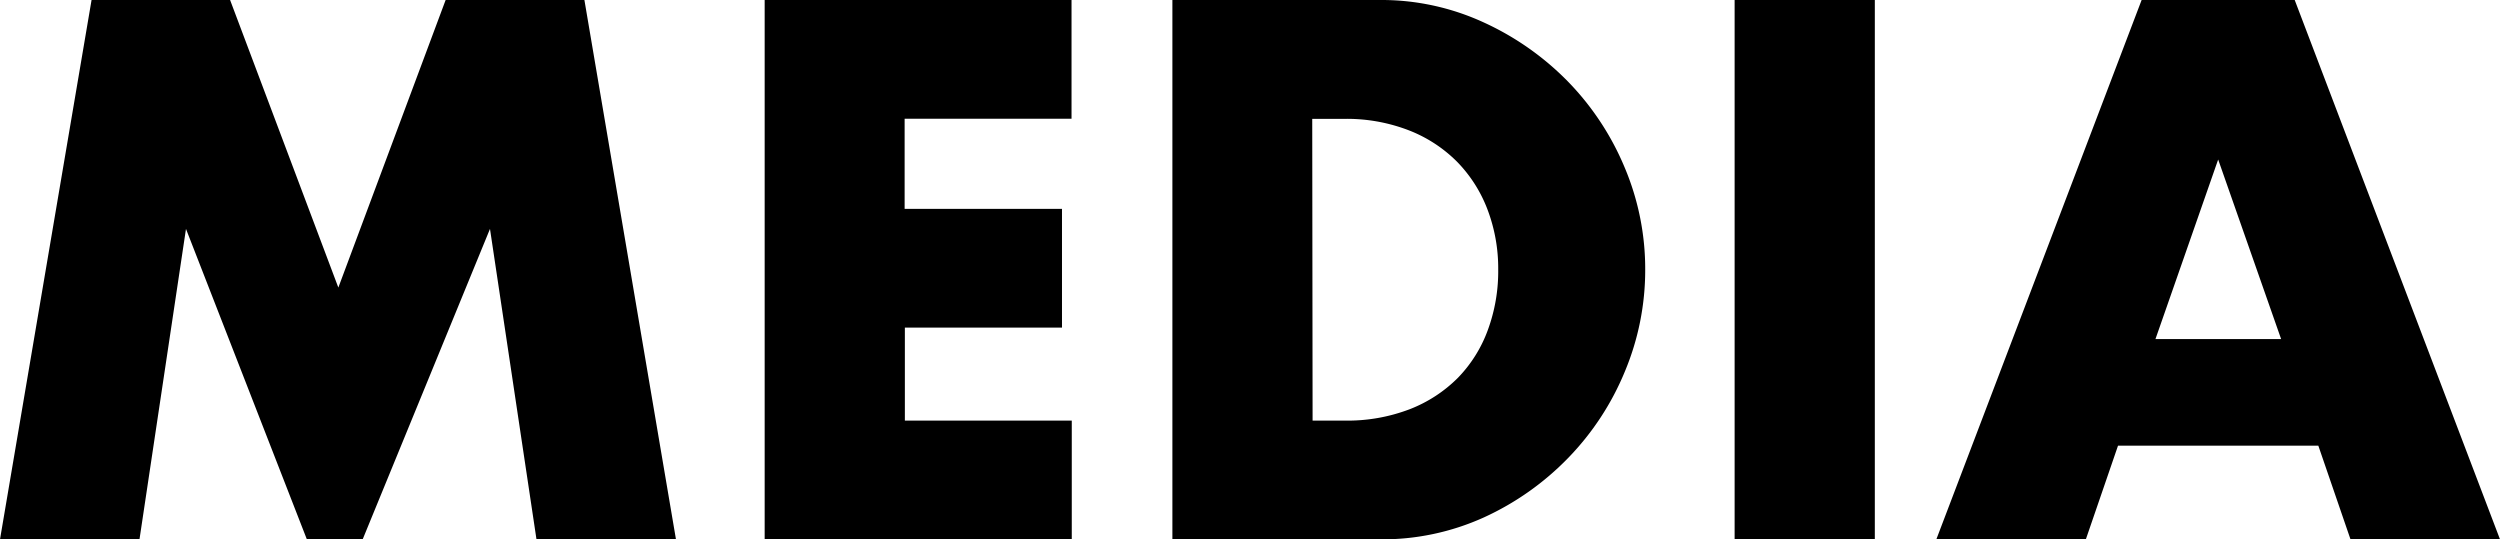 <svg xmlns="http://www.w3.org/2000/svg" width="41.94" height="9.048" viewBox="0 0 41.94 9.048"><path d="M.54,0,2.076-9.048H4.4L6.216-4.224l1.8-4.824h2.328L11.88,0H9.54L8.76-5.208,6.624,0H5.688L3.66-5.208,2.88,0ZM18.516-7.056h-2.8v1.512h2.64v1.992H15.72v1.56h2.8V0H13.368V-9.048h5.148ZM22.56-1.992h.54a2.921,2.921,0,0,0,1.092-.192A2.332,2.332,0,0,0,25-2.712a2.261,2.261,0,0,0,.5-.8,2.856,2.856,0,0,0,.174-1.014,2.784,2.784,0,0,0-.18-1.008,2.321,2.321,0,0,0-.51-.8,2.332,2.332,0,0,0-.81-.528,2.886,2.886,0,0,0-1.08-.192h-.54ZM20.208-9.048h3.48a4.1,4.1,0,0,1,1.734.372,4.726,4.726,0,0,1,1.416.99,4.593,4.593,0,0,1,.954,1.44,4.373,4.373,0,0,1,.348,1.722,4.409,4.409,0,0,1-.342,1.71,4.58,4.58,0,0,1-.948,1.446,4.673,4.673,0,0,1-1.416,1A4.133,4.133,0,0,1,23.688,0h-3.48Zm11.784,0V0H29.64V-9.048ZM38.808-3.36,37.752-6.372,36.7-3.36Zm.624,1.788h-3.36L35.532,0H33.024l3.444-9.048h2.568L42.48,0H39.972Z" transform="translate(-0.54 9.048)"/></svg>